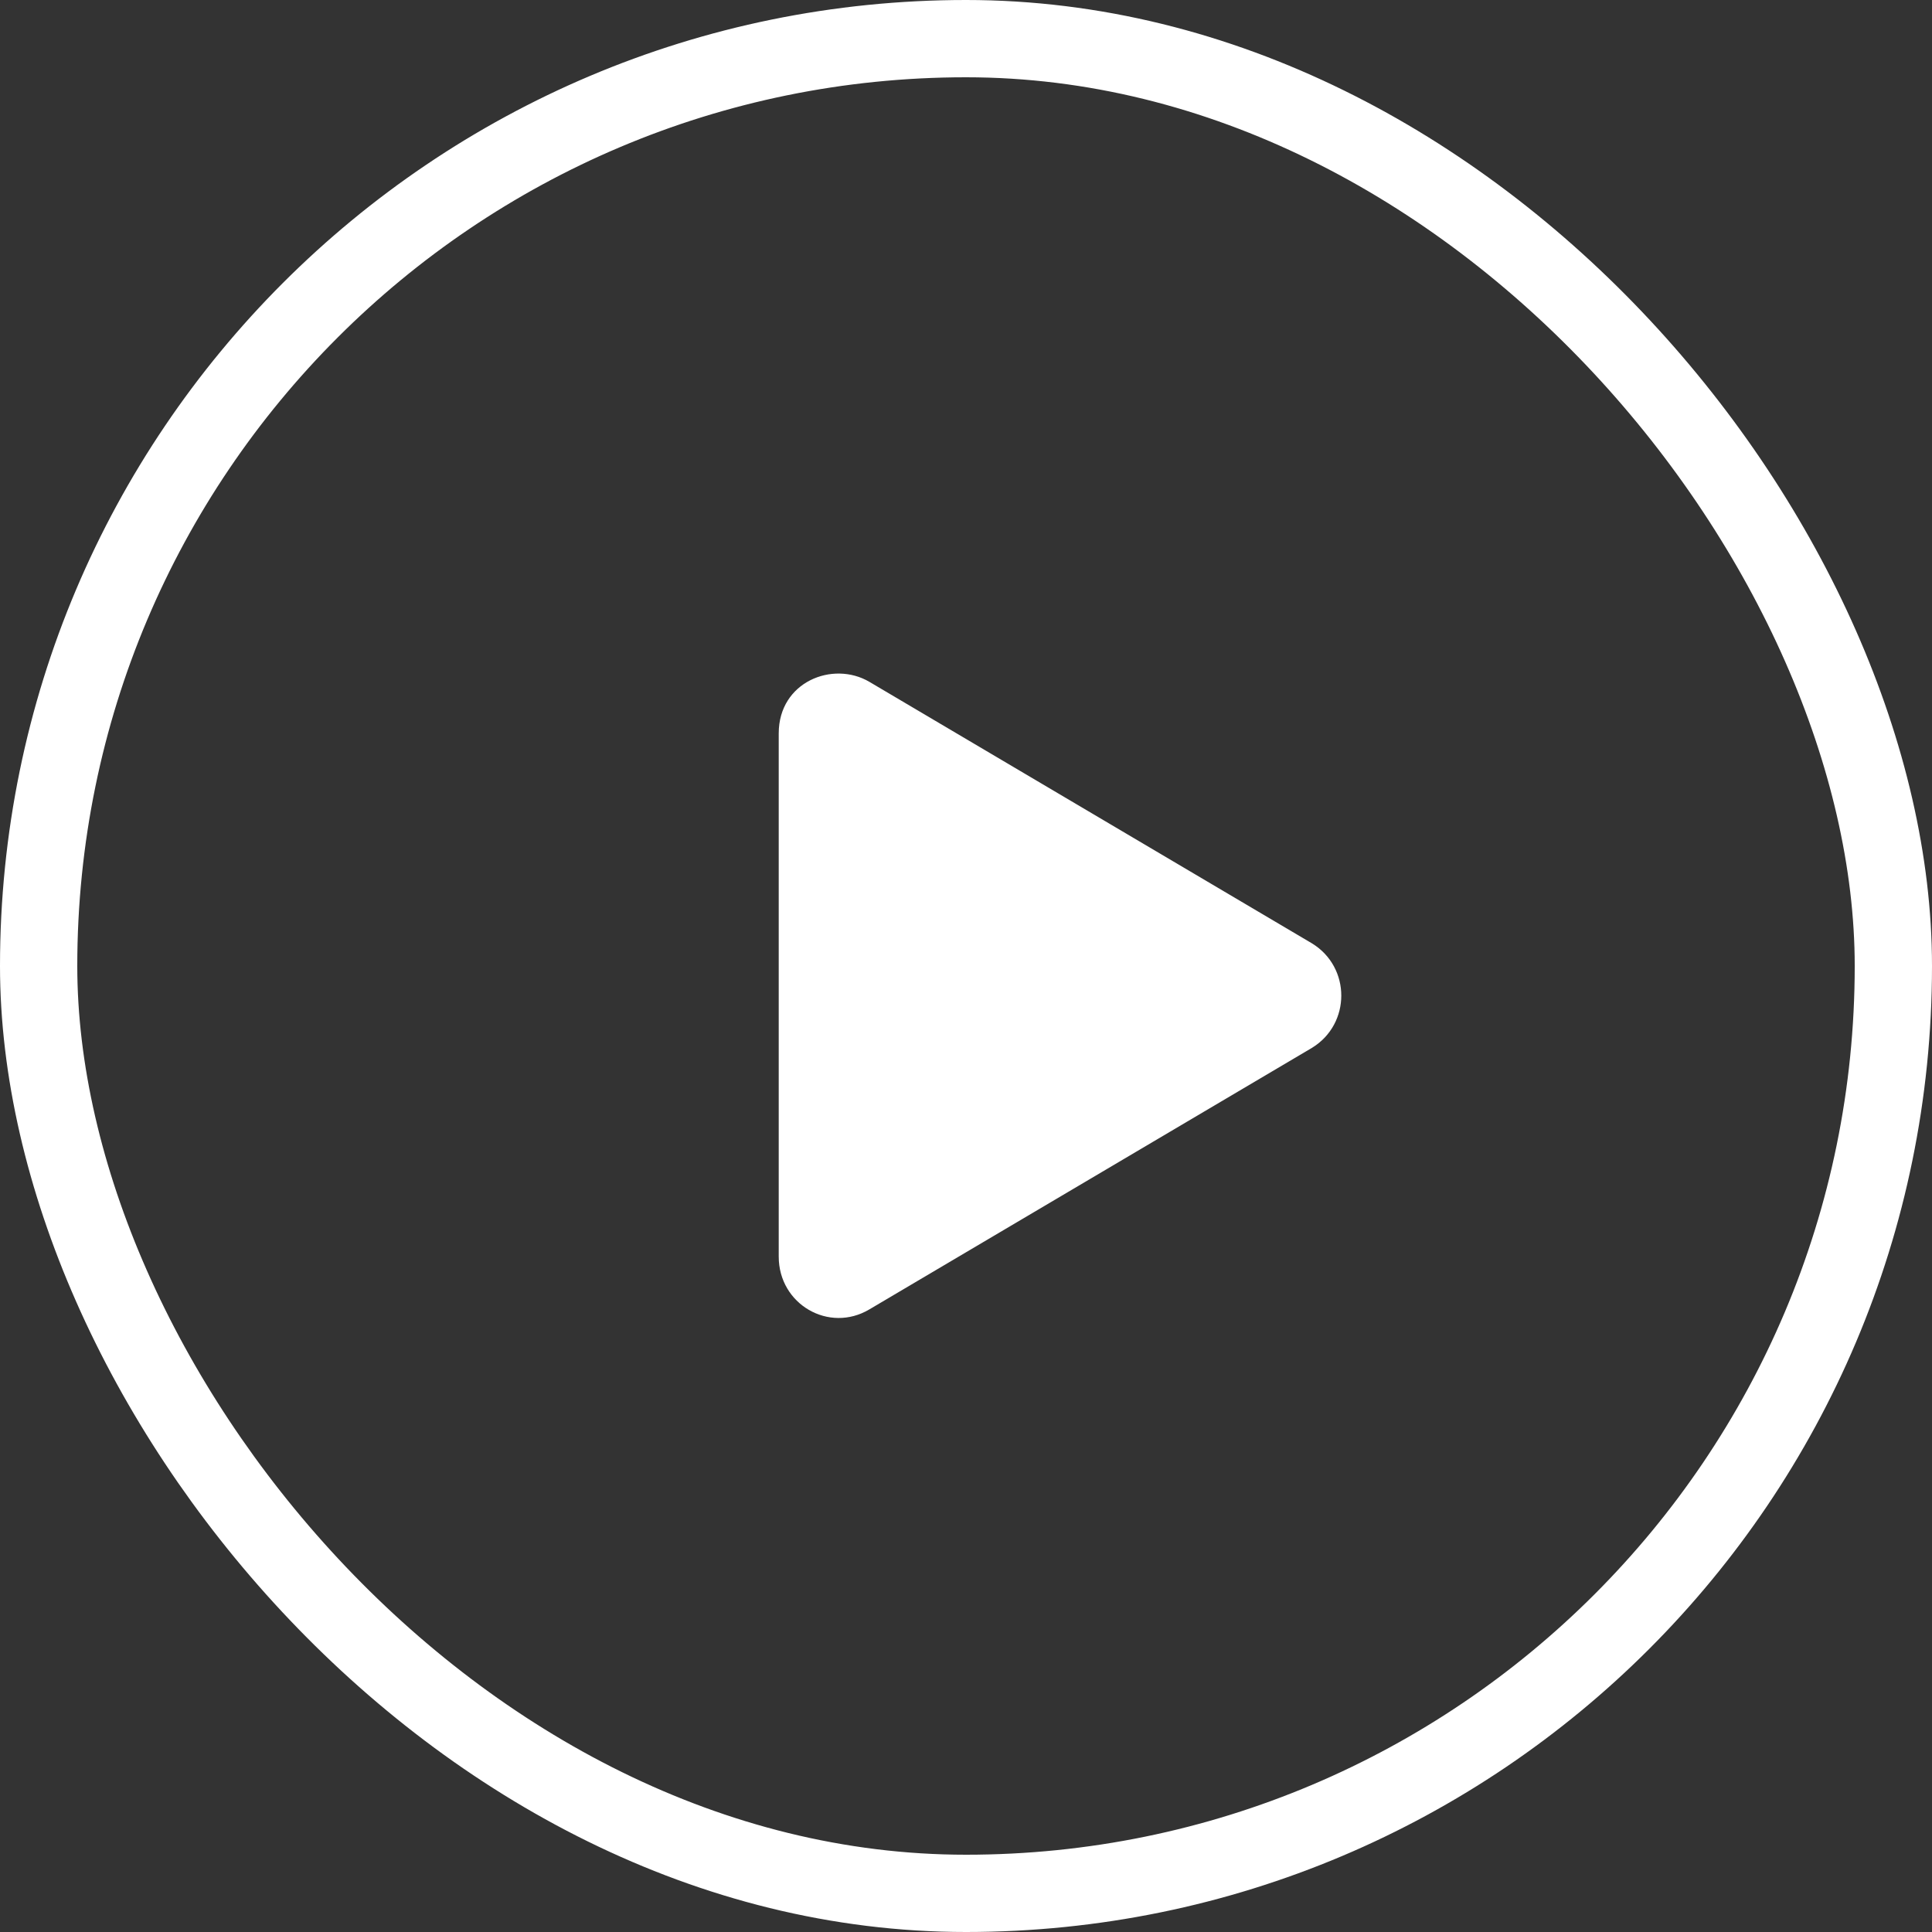 <svg width="75" height="75" viewBox="0 0 75 75" fill="none" xmlns="http://www.w3.org/2000/svg">
<rect x="0" y="0" width="75" height="75" fill="#333333" stroke="none"/>
<rect x="1.5" y="1.5" width="72" height="72" rx="36" stroke="white" stroke-width="3"/>
<path d="M50.933 36.623C52.447 37.551 52.447 39.748 50.933 40.676L33.746 50.832C32.183 51.76 30.23 50.637 30.23 48.781V28.469C30.23 26.467 32.33 25.637 33.746 26.467L50.933 36.623Z" fill="white"/>
</svg>
